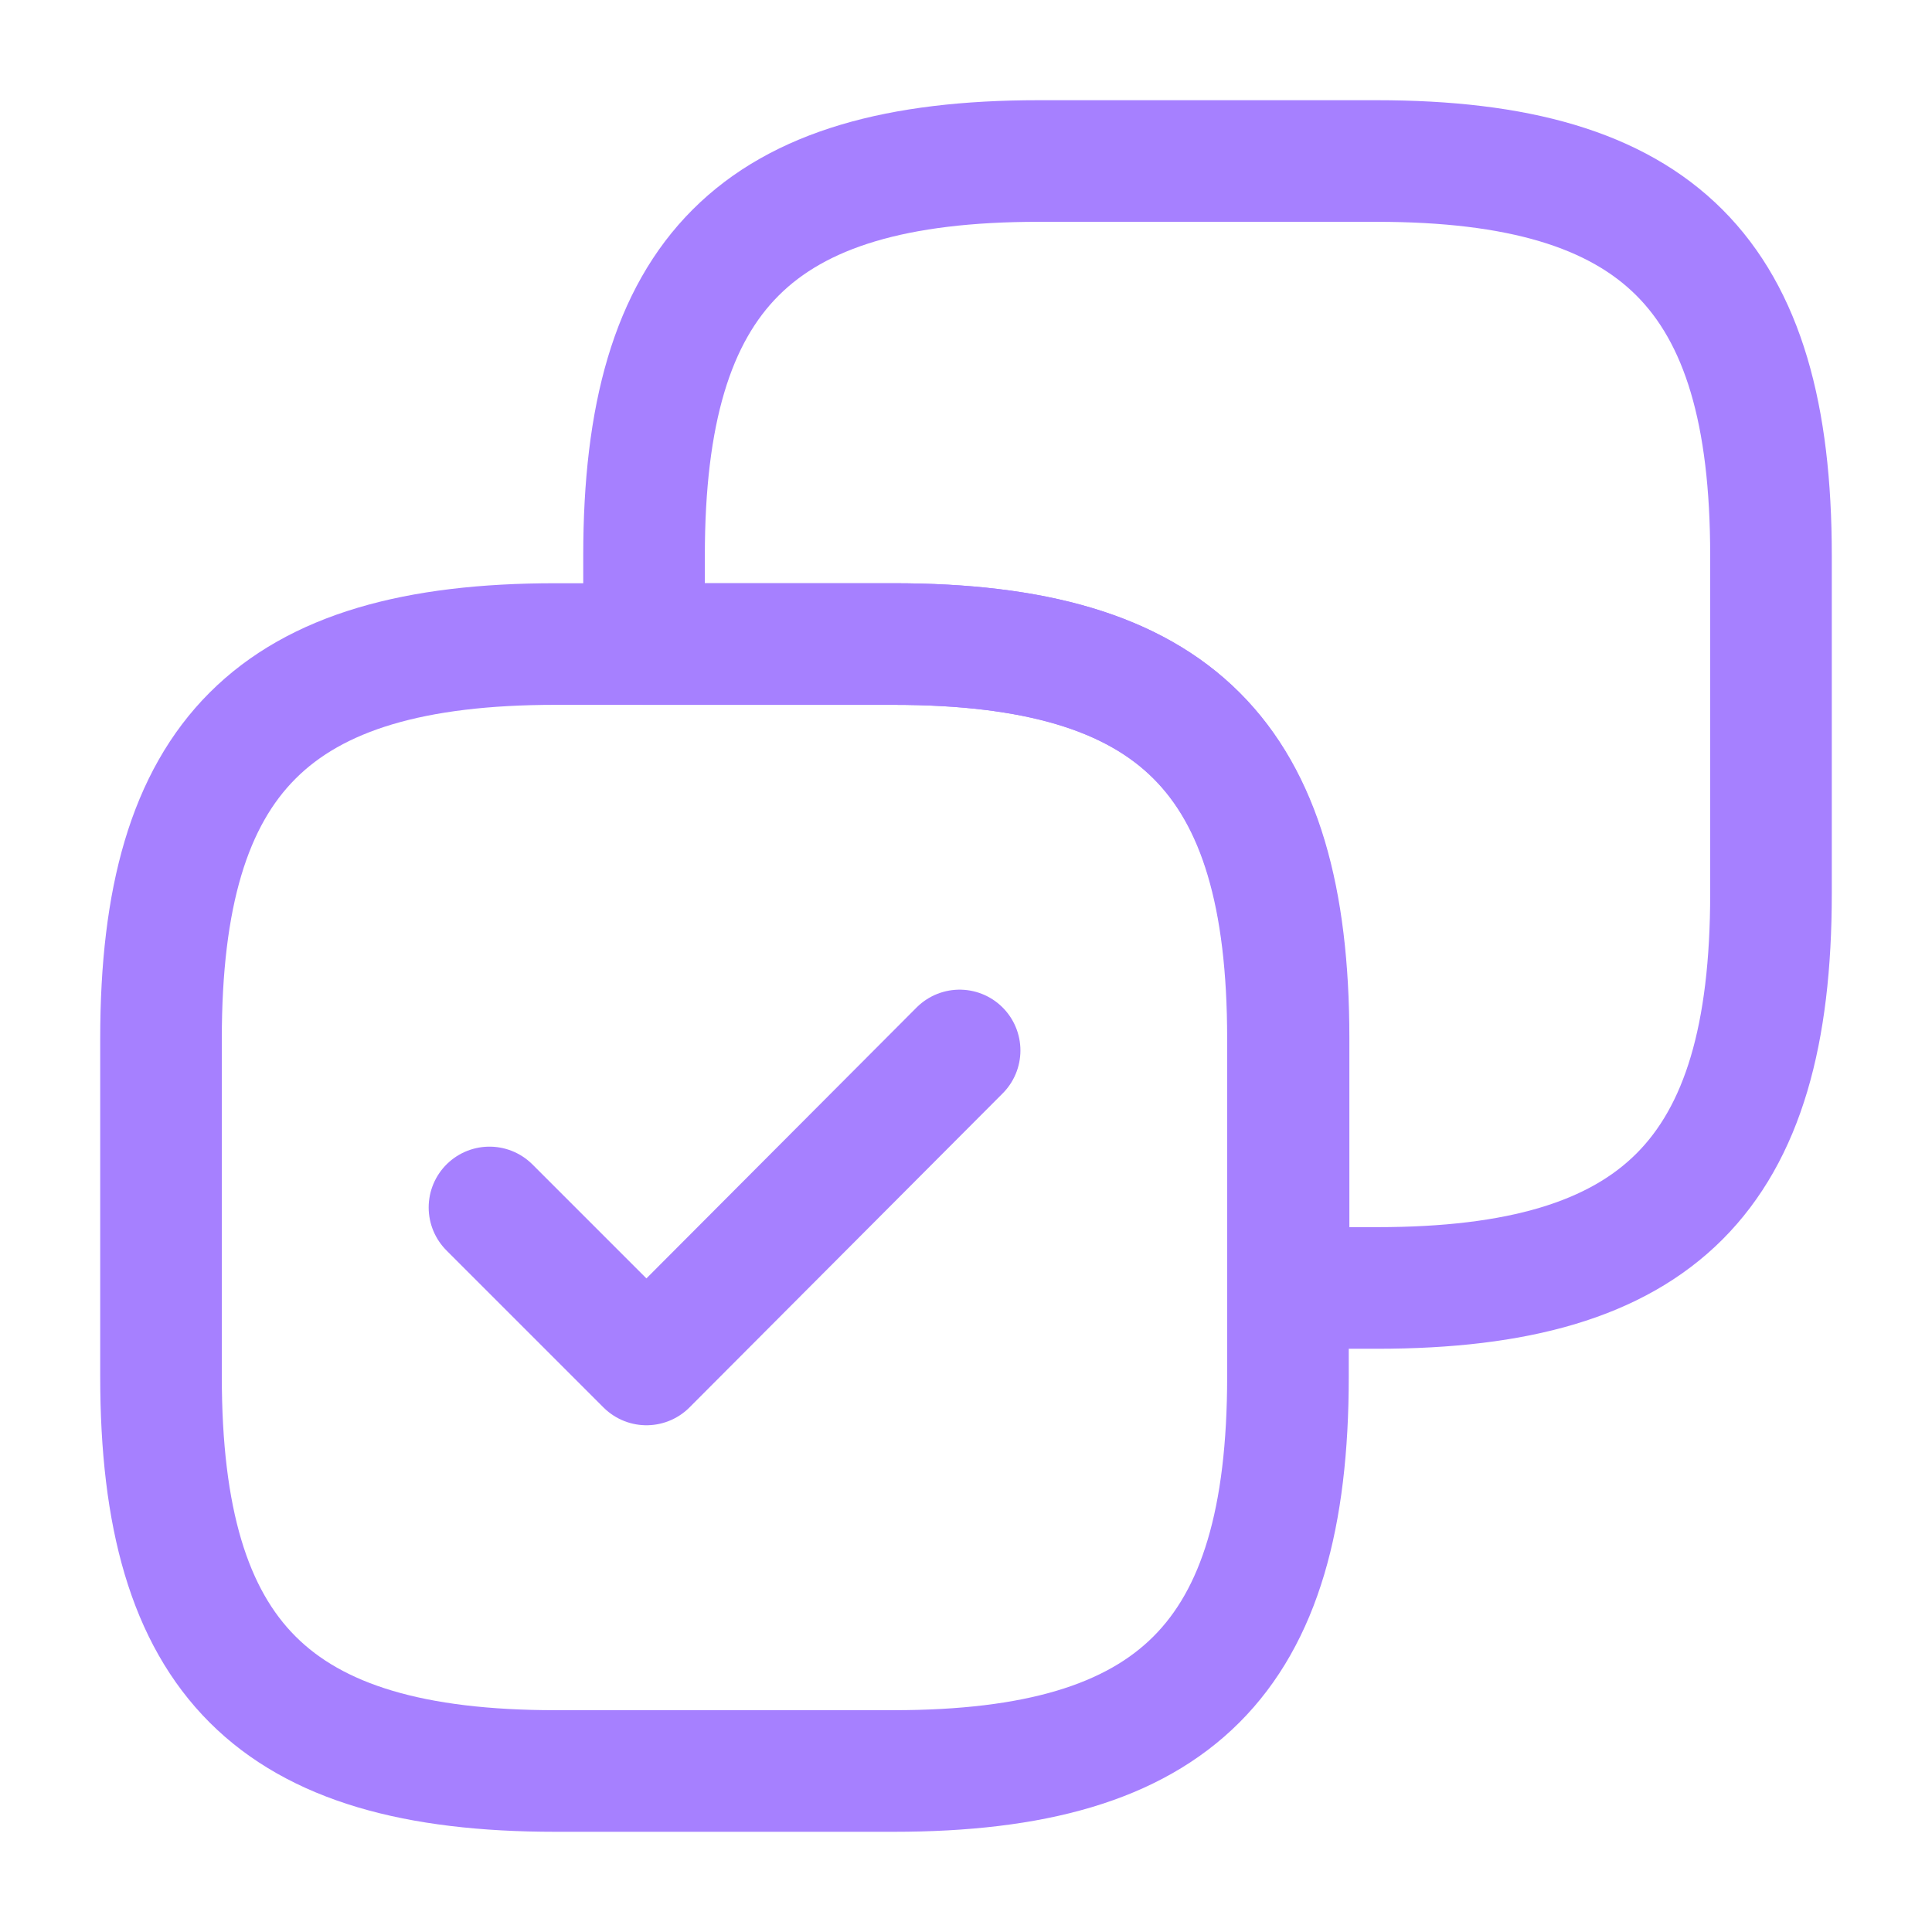 <svg xmlns="http://www.w3.org/2000/svg" width="15.887" height="15.887" viewBox="0 0 15.887 15.887">
  <g id="vuesax_linear_copy-success" data-name="vuesax/linear/copy-success" transform="translate(-746 -382)">
    <g id="copy-success" transform="translate(746 382)">
      <path id="Vector" d="M9.267,6.024V3.244C9.267.927,8.341,0,6.024,0H3.244C.927,0,0,.927,0,3.244v.728H2.052C4.369,3.972,5.3,4.9,5.3,7.215V9.267h.728C8.341,9.267,9.267,8.341,9.267,6.024Z" transform="translate(5.296 1.324)" fill="none" stroke="#a680ff" stroke-linecap="round" stroke-linejoin="round" stroke-width="1"/>
      <path id="Vector-2" data-name="Vector" d="M9.267,6.024V3.244C9.267.927,8.341,0,6.024,0H3.244C.927,0,0,.927,0,3.244v2.78C0,8.341.927,9.267,3.244,9.267h2.78C8.341,9.267,9.267,8.341,9.267,6.024Z" transform="translate(1.324 5.296)" fill="none" stroke="#a680ff" stroke-linecap="round" stroke-linejoin="round" stroke-width="1"/>
      <path id="Vector-3" data-name="Vector" d="M0,1.291,1.291,2.582,3.866,0" transform="translate(4.025 8.638)" fill="none" stroke="#a680ff" stroke-linecap="round" stroke-linejoin="round" stroke-width="1"/>
      <path id="Vector-4" data-name="Vector" d="M0,0H15.887V15.887H0Z" fill="none" opacity="0"/>
    </g>
  </g>
</svg>
